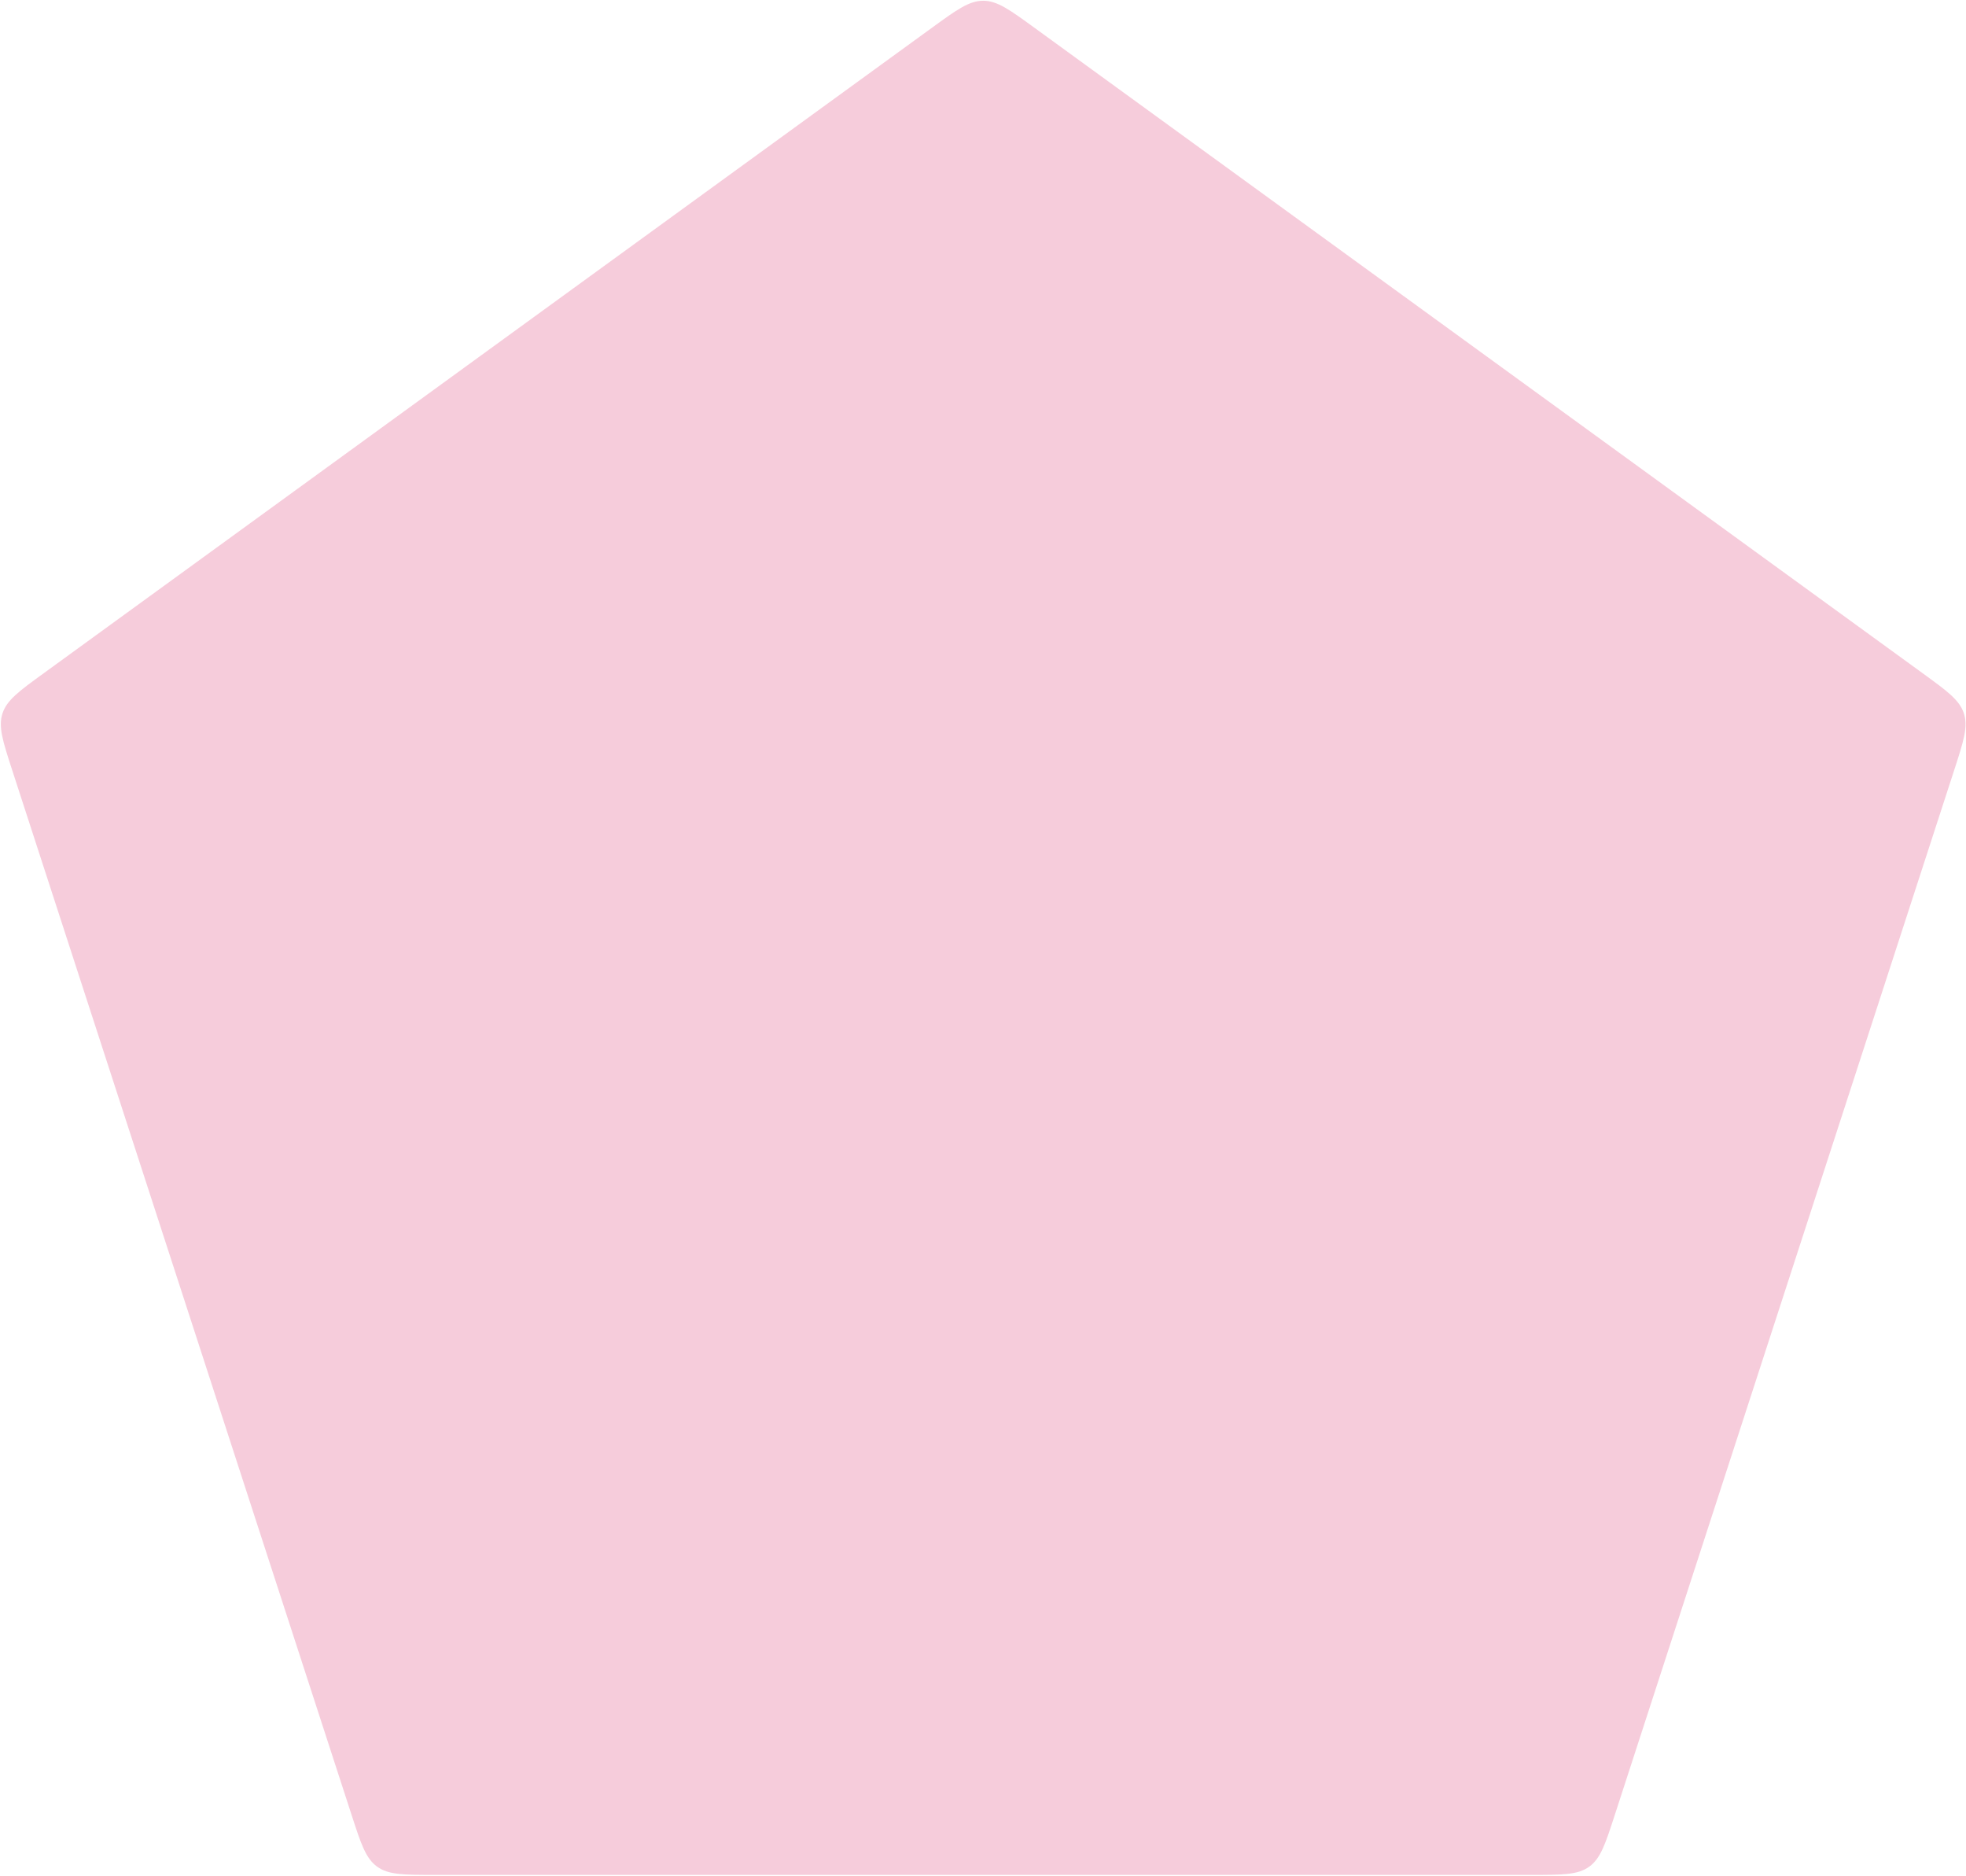 <?xml version="1.0" encoding="utf-8"?>
<svg xmlns="http://www.w3.org/2000/svg" fill="none" height="100%" overflow="visible" preserveAspectRatio="none" style="display: block;" viewBox="0 0 1452 1385" width="100%">
<path d="M688.521 20.331C706.668 7.147 715.742 0.554 726.139 0.554C736.537 0.554 745.61 7.147 763.758 20.331L1420.02 497.131C1438.16 510.316 1447.24 516.908 1450.45 526.797C1453.66 536.685 1450.2 547.352 1443.27 568.685L1192.6 1340.16C1185.67 1361.5 1182.2 1372.16 1173.79 1378.28C1165.38 1384.39 1154.16 1384.39 1131.73 1384.39H320.549C298.118 1384.39 286.903 1384.39 278.491 1378.28C270.079 1372.16 266.613 1361.5 259.682 1340.16L9.013 568.685C2.082 547.352 -1.384 536.685 1.829 526.797C5.042 516.908 14.115 510.316 32.263 497.131L688.521 20.331Z" fill="#D4004D" id="4" opacity="0.2"/>
</svg>